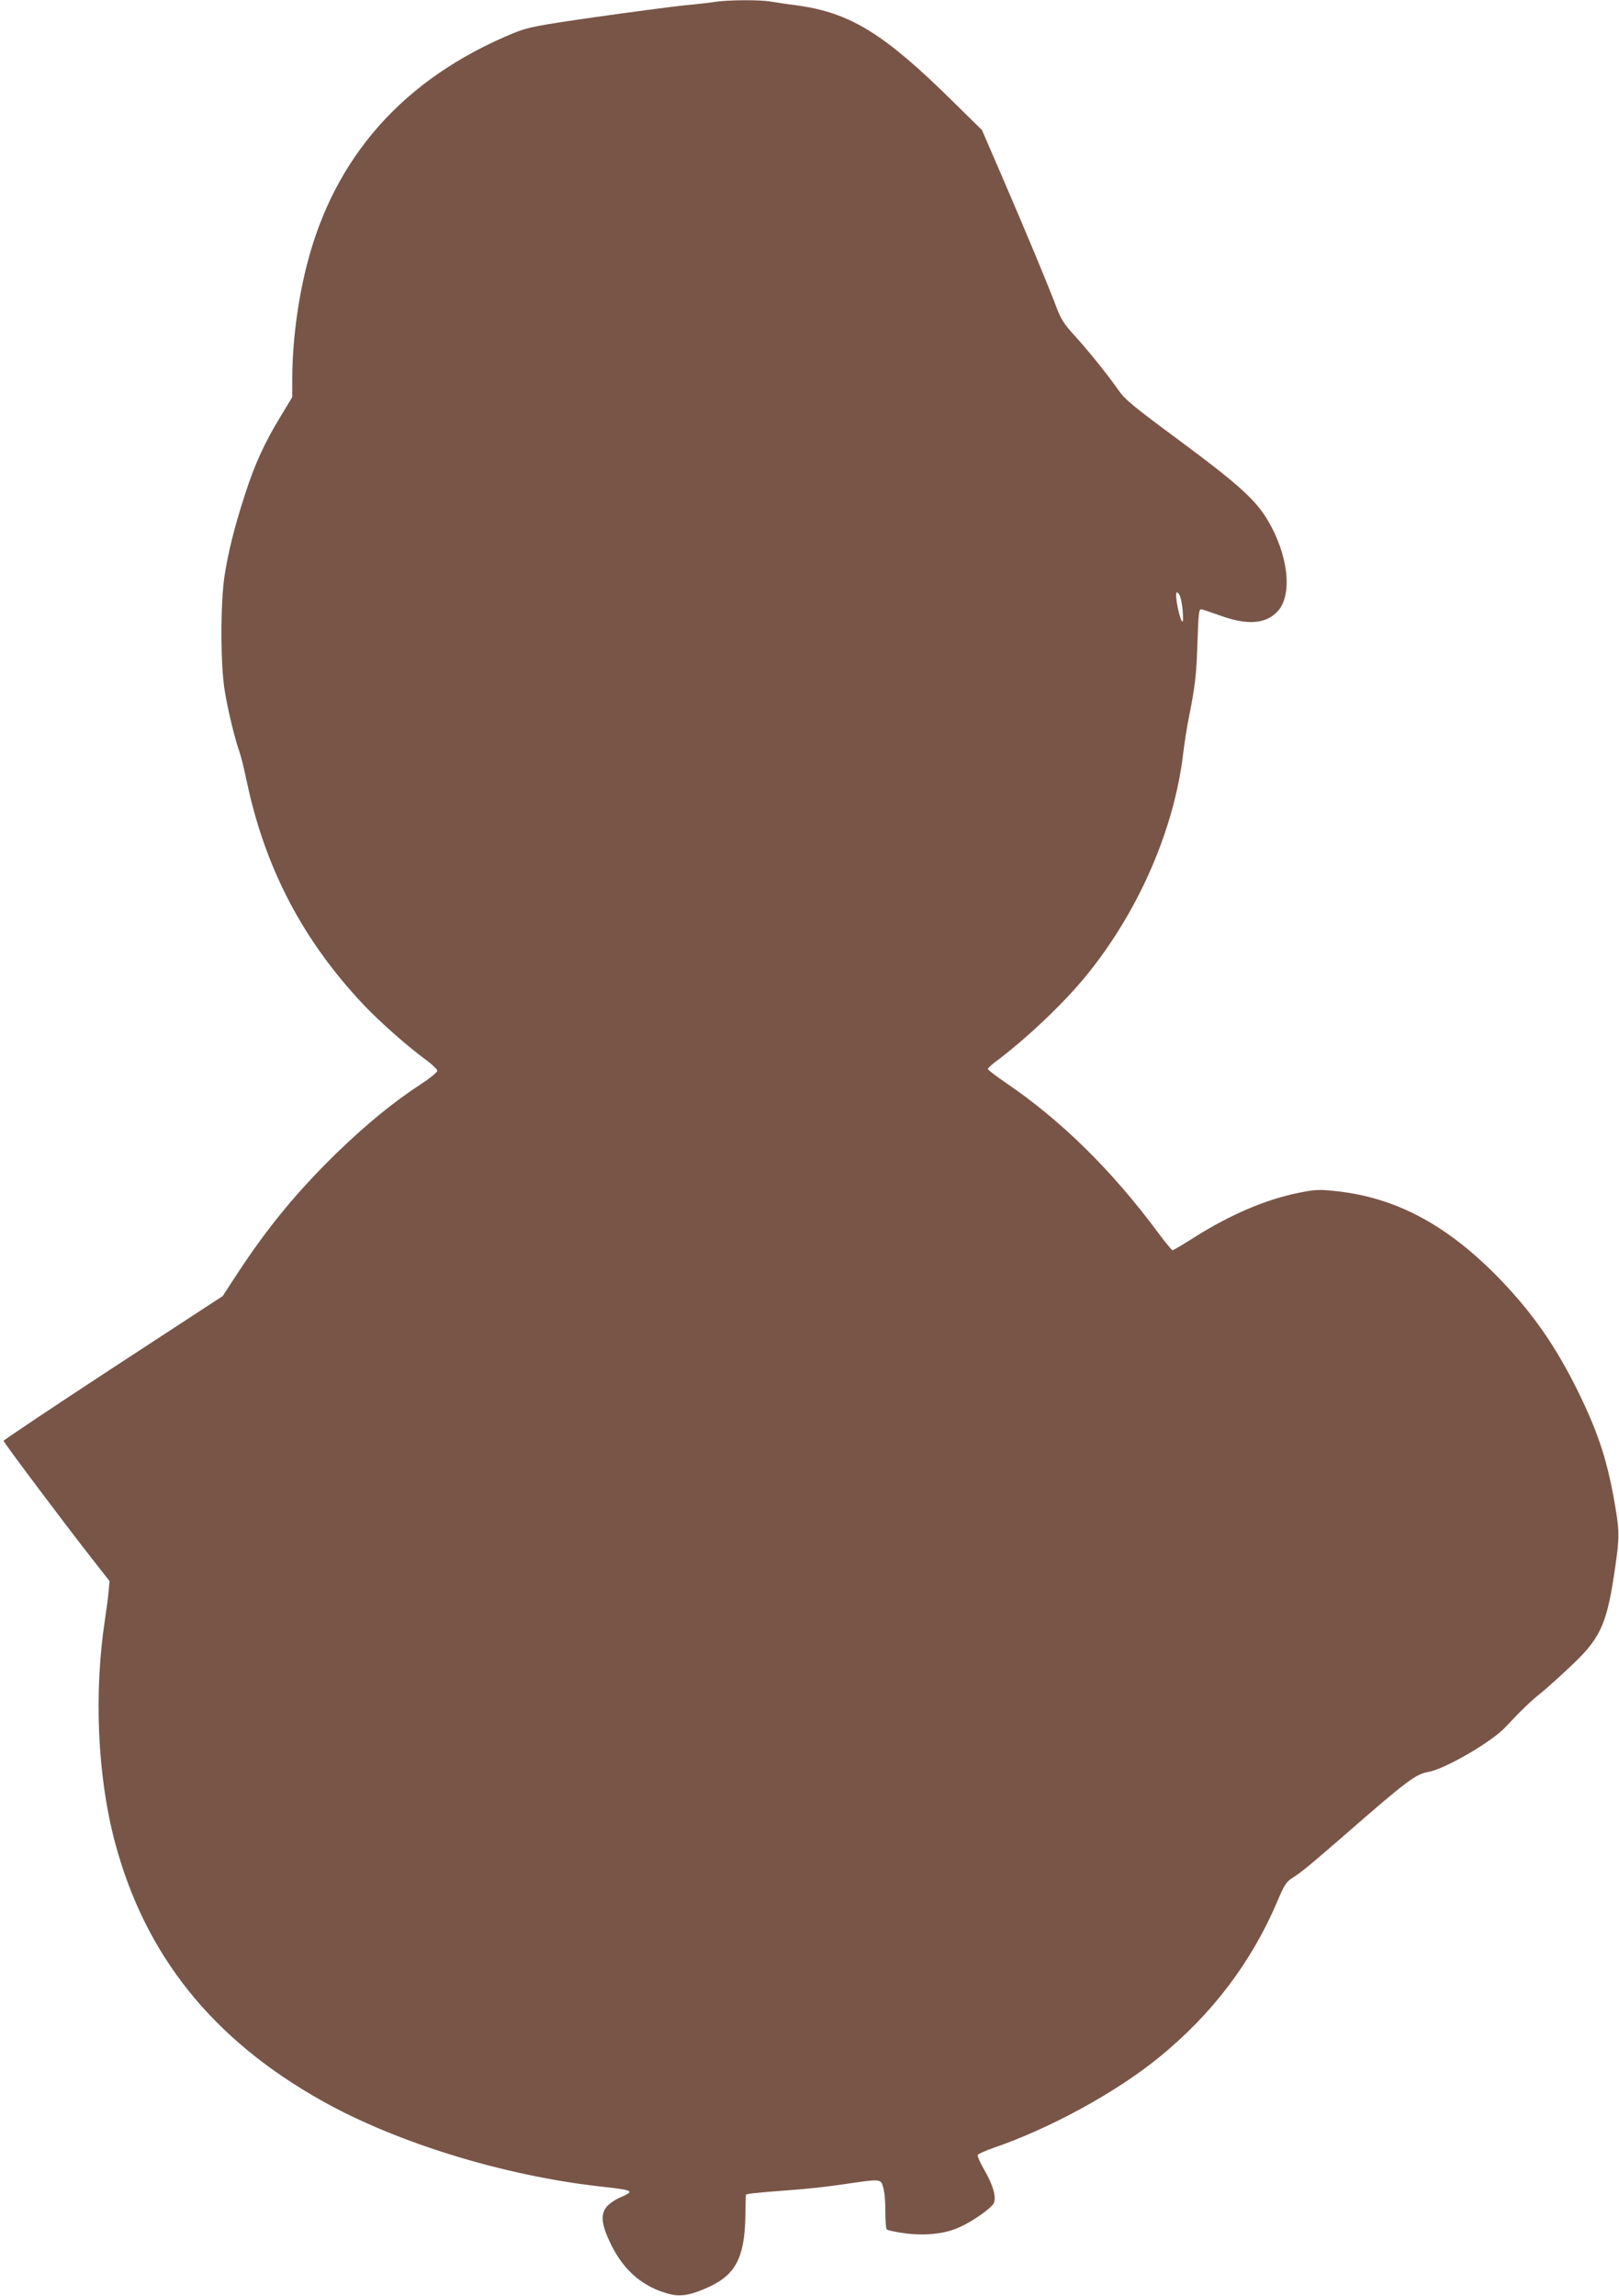 <?xml version="1.0" standalone="no"?>
<!DOCTYPE svg PUBLIC "-//W3C//DTD SVG 20010904//EN"
 "http://www.w3.org/TR/2001/REC-SVG-20010904/DTD/svg10.dtd">
<svg version="1.0" xmlns="http://www.w3.org/2000/svg"
 width="903pt" height="1280pt" viewBox="0 0 903 1280"
 preserveAspectRatio="xMidYMid meet">
<g transform="translate(0,1280) scale(0.1,-0.1)"
fill="#795548" stroke="none">
<path d="M3990 12790 c-30 -5 -109 -14 -175 -20 -66 -7 -287 -36 -492 -65
-341 -49 -378 -57 -460 -90 -612 -253 -1000 -690 -1153 -1298 -51 -202 -80
-433 -80 -632 l0 -99 -64 -106 c-90 -147 -147 -272 -199 -435 -58 -178 -92
-314 -114 -451 -24 -150 -24 -507 1 -649 18 -109 56 -265 81 -335 9 -25 27
-99 41 -165 102 -486 315 -891 654 -1249 92 -97 248 -234 347 -306 34 -25 62
-52 62 -60 0 -8 -40 -41 -89 -73 -153 -99 -308 -226 -473 -386 -225 -220 -387
-417 -560 -682 l-75 -115 -611 -399 c-336 -220 -611 -404 -611 -408 0 -9 331
-450 489 -652 l102 -130 -5 -55 c-2 -30 -12 -100 -20 -155 -63 -412 -43 -874
54 -1242 168 -634 545 -1104 1158 -1447 416 -233 1009 -415 1547 -476 191 -21
198 -25 115 -61 -28 -12 -62 -35 -76 -52 -37 -44 -29 -102 25 -213 73 -147
181 -238 329 -275 62 -15 120 -4 221 43 143 67 192 162 198 378 1 69 3 128 3
132 0 7 42 12 255 28 83 6 213 20 290 32 210 31 207 31 221 -17 7 -22 13 -82
12 -133 0 -51 3 -97 8 -102 5 -5 53 -15 106 -22 114 -14 222 -2 303 36 74 34
175 105 188 133 15 34 -4 100 -54 187 -22 38 -38 74 -36 81 3 6 42 24 88 40
318 109 685 310 924 505 297 242 516 531 661 873 36 86 49 106 81 126 50 31
106 78 288 236 353 308 400 343 472 356 94 17 350 166 427 247 87 93 146 150
197 190 30 24 105 91 166 149 164 152 202 231 244 503 32 211 33 242 9 385
-41 248 -92 409 -205 640 -123 252 -254 441 -435 629 -295 306 -584 461 -926
496 -87 9 -111 8 -204 -11 -182 -37 -378 -121 -578 -247 -62 -40 -117 -72
-122 -72 -5 0 -41 44 -81 98 -256 345 -536 622 -846 833 -57 39 -103 74 -103
79 0 5 17 21 38 37 174 129 392 335 519 494 288 357 484 811 533 1234 7 55 20
143 31 195 35 176 42 234 48 420 5 156 8 185 21 183 8 -1 53 -16 100 -33 157
-58 263 -50 329 25 81 93 56 313 -59 506 -67 113 -170 205 -493 444 -256 189
-303 228 -339 280 -59 85 -174 228 -250 310 -50 55 -71 87 -93 145 -47 126
-170 420 -297 715 l-121 280 -166 163 c-381 376 -571 492 -866 532 -49 6 -114
16 -144 21 -64 11 -233 10 -311 -1z m2606 -3390 c4 -48 3 -71 -3 -65 -11 12
-33 106 -33 143 0 23 2 24 14 12 9 -9 18 -47 22 -90z"/>
</g>
</svg>
